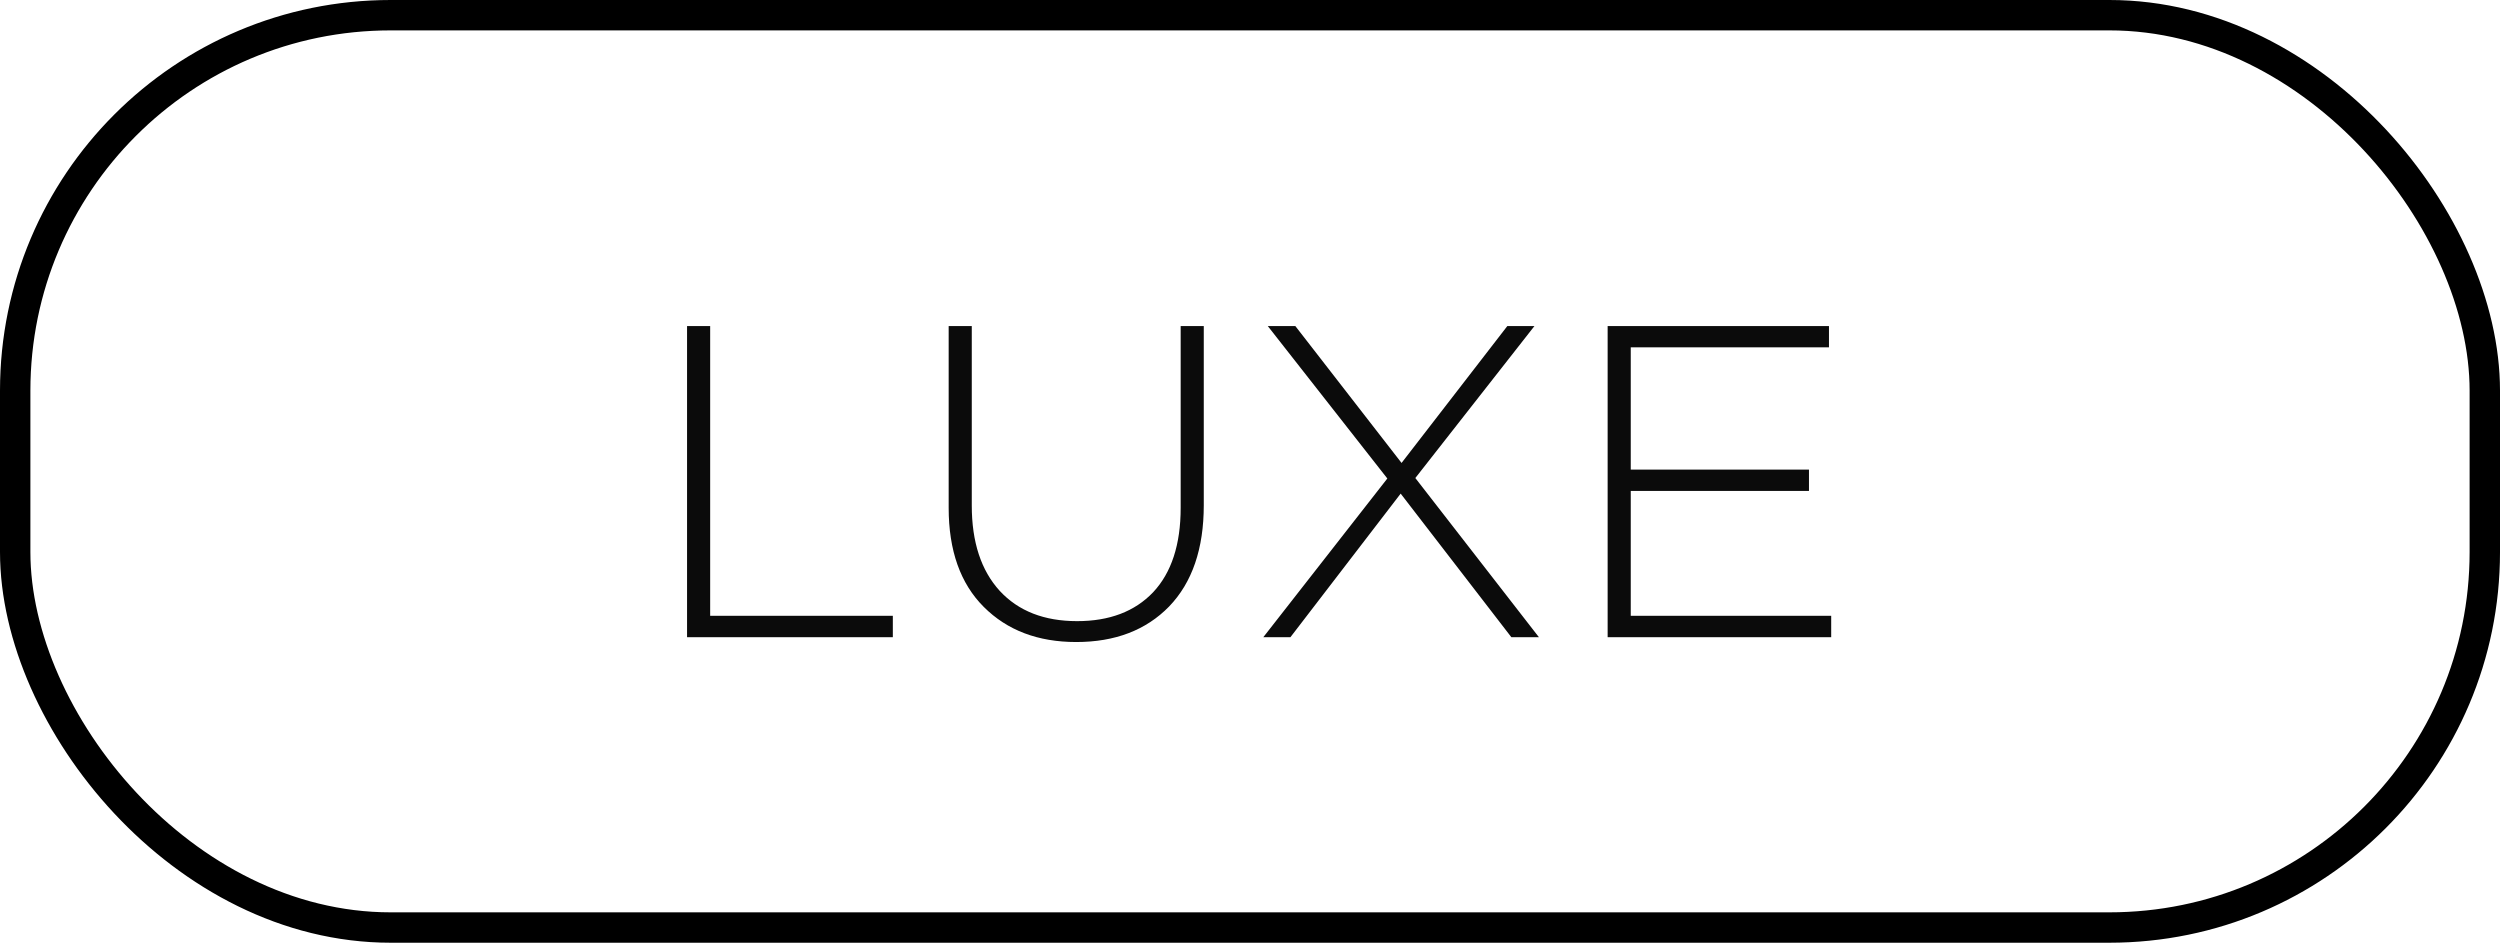 <?xml version="1.0" encoding="UTF-8"?> <svg xmlns="http://www.w3.org/2000/svg" width="90" height="34" viewBox="0 0 90 34" fill="none"><rect x="0.547" y="0.547" width="88.906" height="32.844" rx="13.516" stroke="black" stroke-width="1.094"></rect><path d="M24.734 22.938V11.738H25.566V22.169H32.142V22.938H24.734ZM38.744 23.113C37.368 23.113 36.259 22.692 35.416 21.849C34.573 21.007 34.152 19.817 34.152 18.282V11.738H34.984V18.201C34.984 19.514 35.32 20.538 35.992 21.273C36.664 21.999 37.592 22.361 38.776 22.361C39.939 22.361 40.851 22.015 41.512 21.322C42.173 20.617 42.504 19.604 42.504 18.282V11.738H43.336V18.186C43.336 19.753 42.92 20.97 42.088 21.834C41.256 22.687 40.141 23.113 38.744 23.113ZM45.48 22.938L49.944 17.226L45.64 11.738H46.632L50.456 16.666L54.264 11.738H55.24L50.952 17.209L55.4 22.938H54.408L50.424 17.77L46.456 22.938H45.48ZM57.875 22.938V11.738H65.843V12.505H58.707V16.905H65.123V17.674H58.707V22.169H65.923V22.938H57.875Z" fill="#0B0B0B"></path></svg> 